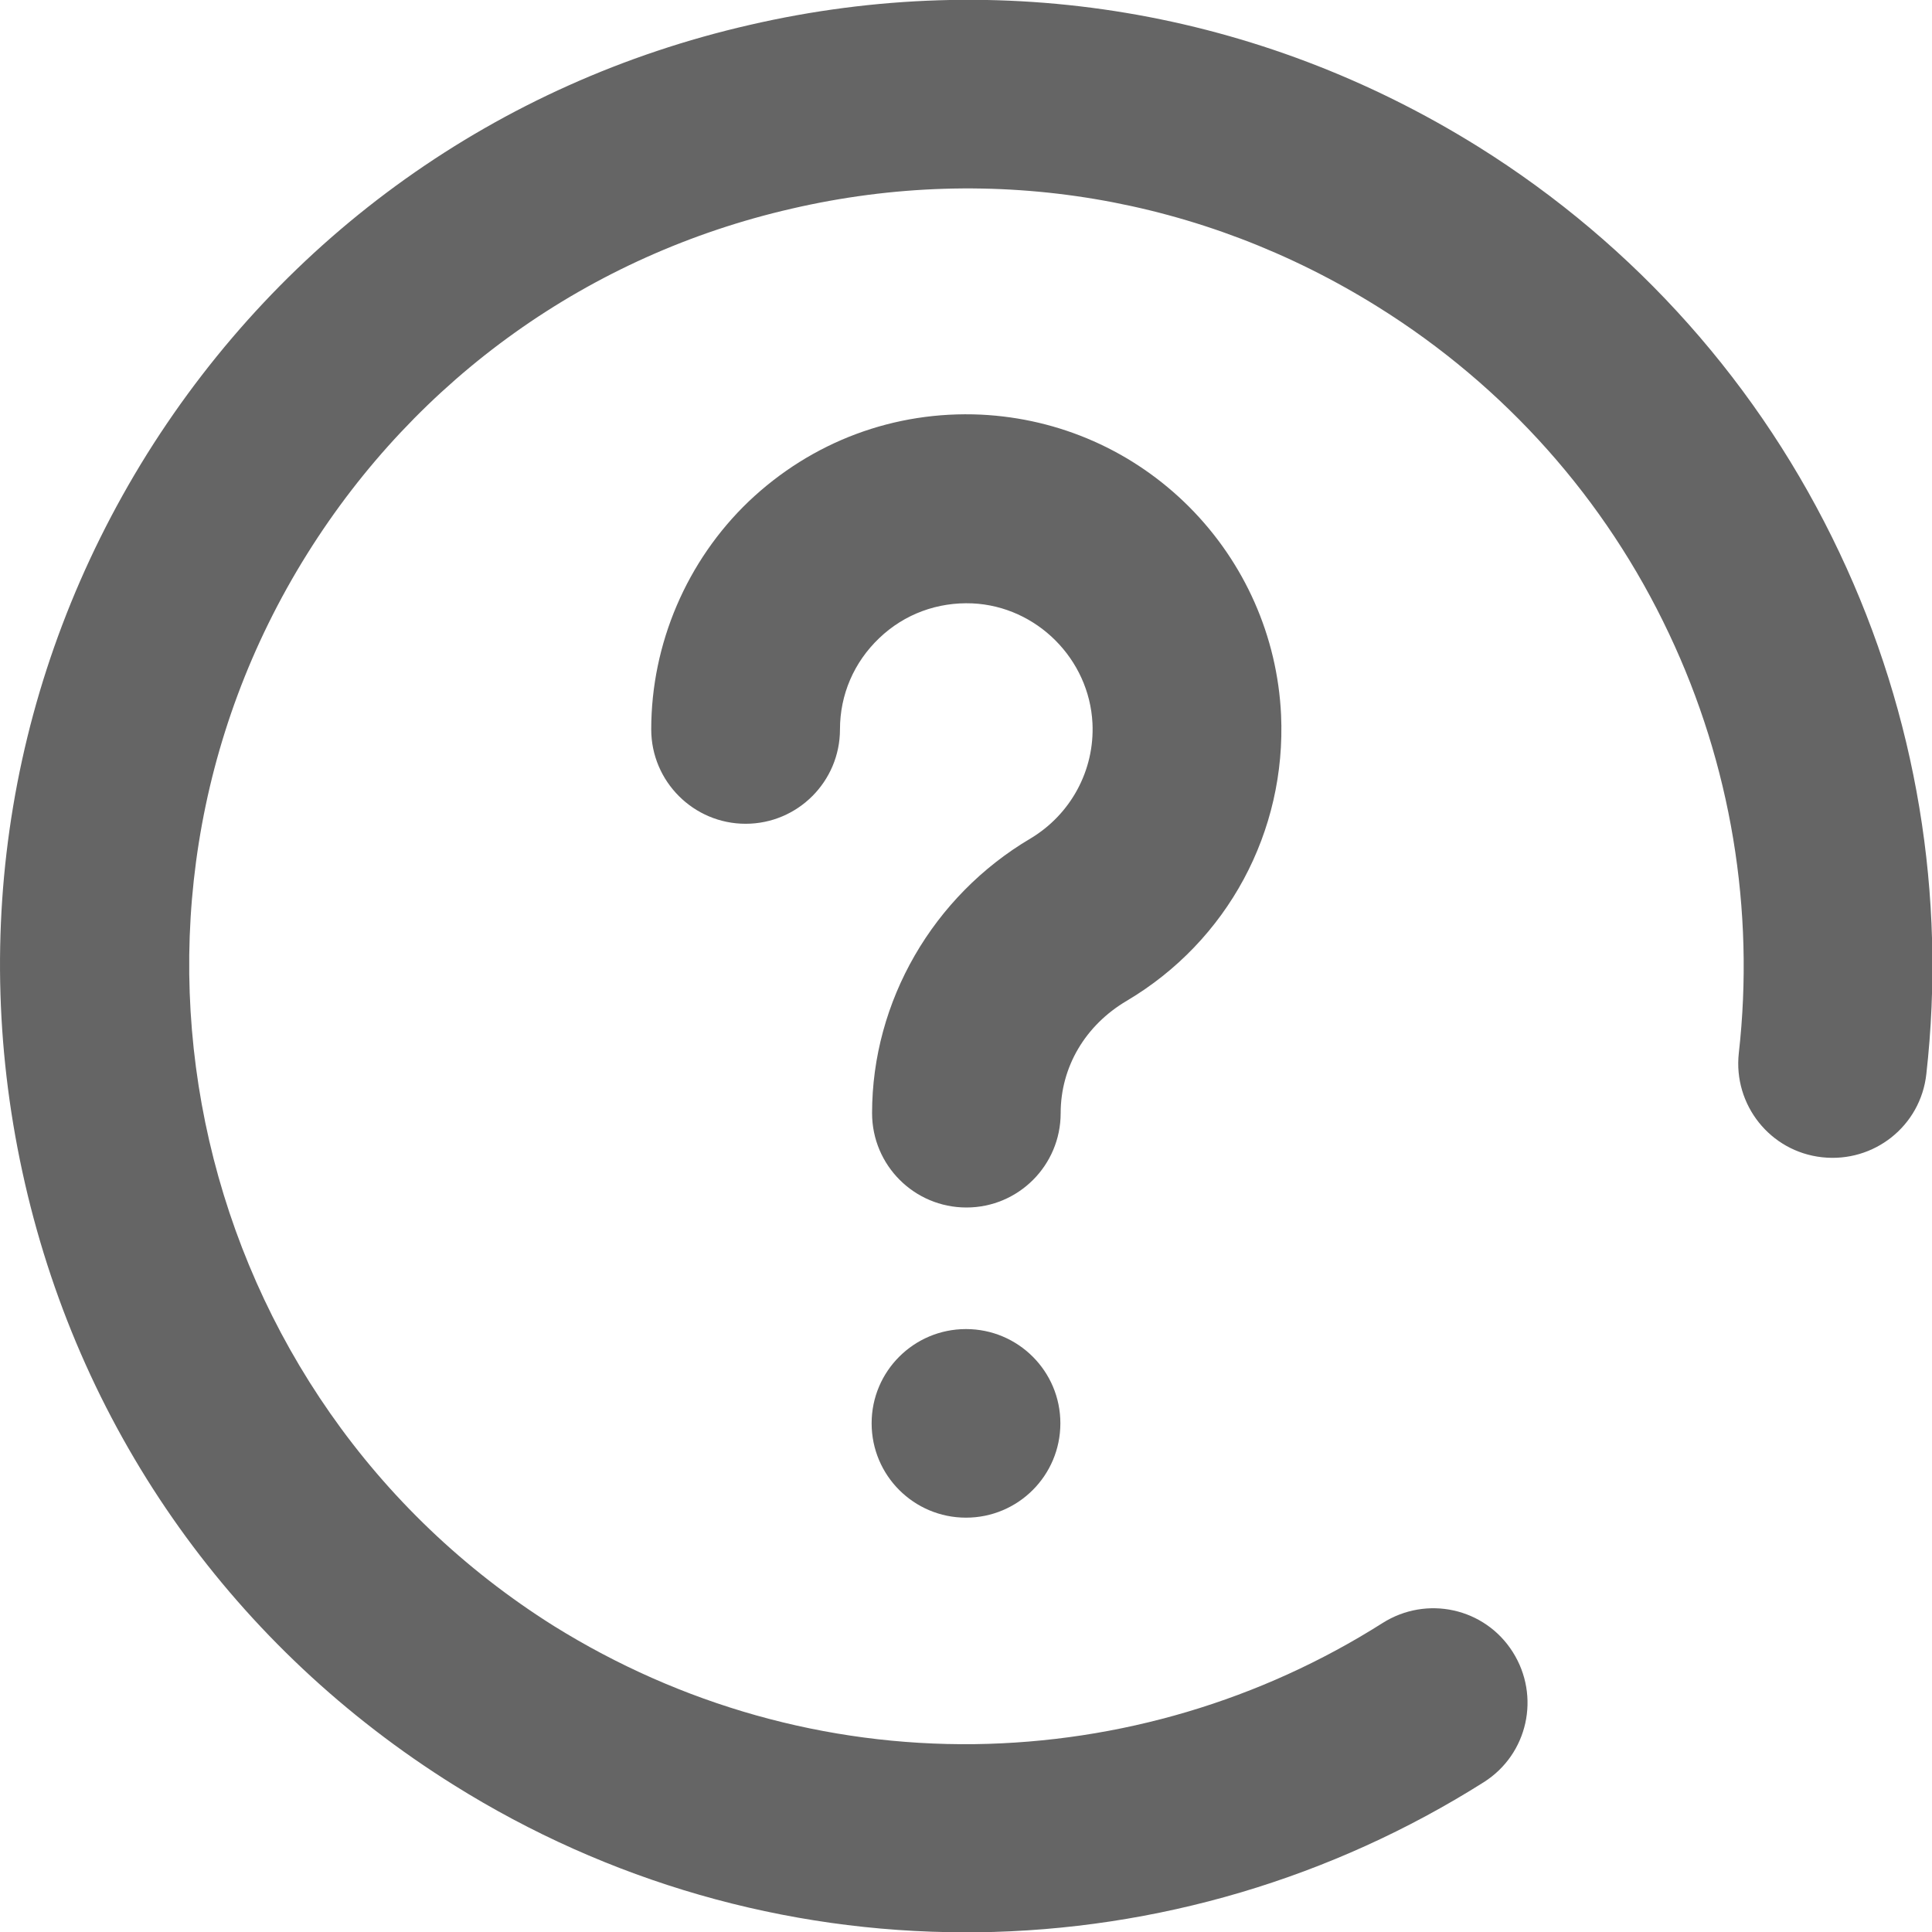 <svg width="13" height="13" viewBox="0 0 13 13" fill="none" xmlns="http://www.w3.org/2000/svg">
<g clip-path="url(#clip0_10_101)">
<path d="M12.378 3.72C11.847 2.595 11.007 1.65 9.948 0.988C8.475 0.069 6.734 -0.223 5.043 0.168C3.349 0.556 1.912 1.582 0.99 3.054C0.071 4.527 -0.221 6.269 0.168 7.963C0.556 9.656 1.584 11.093 3.055 12.012C4.09 12.66 5.279 13.002 6.495 13.002H6.574C7.785 12.987 8.963 12.637 9.984 11.992C10.281 11.804 10.367 11.413 10.179 11.116C9.991 10.819 9.6 10.733 9.303 10.921C8.483 11.441 7.533 11.723 6.558 11.736C5.558 11.748 4.58 11.472 3.727 10.941C1.285 9.407 0.538 6.172 2.067 3.727C2.808 2.542 3.966 1.716 5.327 1.404C6.688 1.089 8.089 1.325 9.275 2.067C10.128 2.6 10.804 3.359 11.23 4.263C11.647 5.144 11.809 6.122 11.7 7.087C11.662 7.434 11.911 7.749 12.261 7.787C12.609 7.825 12.924 7.577 12.962 7.226C13.097 6.028 12.896 4.814 12.378 3.72Z" fill="#656565"/>
<path d="M7.582 6.734C8.26 6.332 8.656 5.596 8.62 4.809C8.595 4.283 8.376 3.786 8.001 3.41C7.625 3.034 7.13 2.816 6.602 2.79C6.018 2.763 5.462 2.971 5.038 3.374C4.621 3.773 4.382 4.332 4.382 4.908C4.382 5.258 4.667 5.543 5.017 5.543C5.368 5.543 5.652 5.258 5.652 4.908C5.652 4.674 5.746 4.456 5.916 4.294C6.086 4.131 6.31 4.05 6.543 4.06C6.977 4.08 7.33 4.436 7.351 4.867C7.366 5.182 7.206 5.479 6.934 5.642C6.277 6.03 5.868 6.739 5.868 7.49C5.868 7.841 6.152 8.125 6.503 8.125C6.853 8.125 7.137 7.841 7.137 7.49C7.137 7.18 7.302 6.899 7.582 6.734Z" fill="#656565"/>
<path d="M6.5 10.212C6.851 10.212 7.135 9.928 7.135 9.577C7.135 9.227 6.851 8.943 6.5 8.943C6.149 8.943 5.865 9.227 5.865 9.577C5.865 9.928 6.149 10.212 6.5 10.212Z" fill="#656565"/>
</g>
<defs>
<clipPath id="clip0_10_101">
<rect width="13" height="13" fill="white"/>
</clipPath>
</defs>
</svg>
